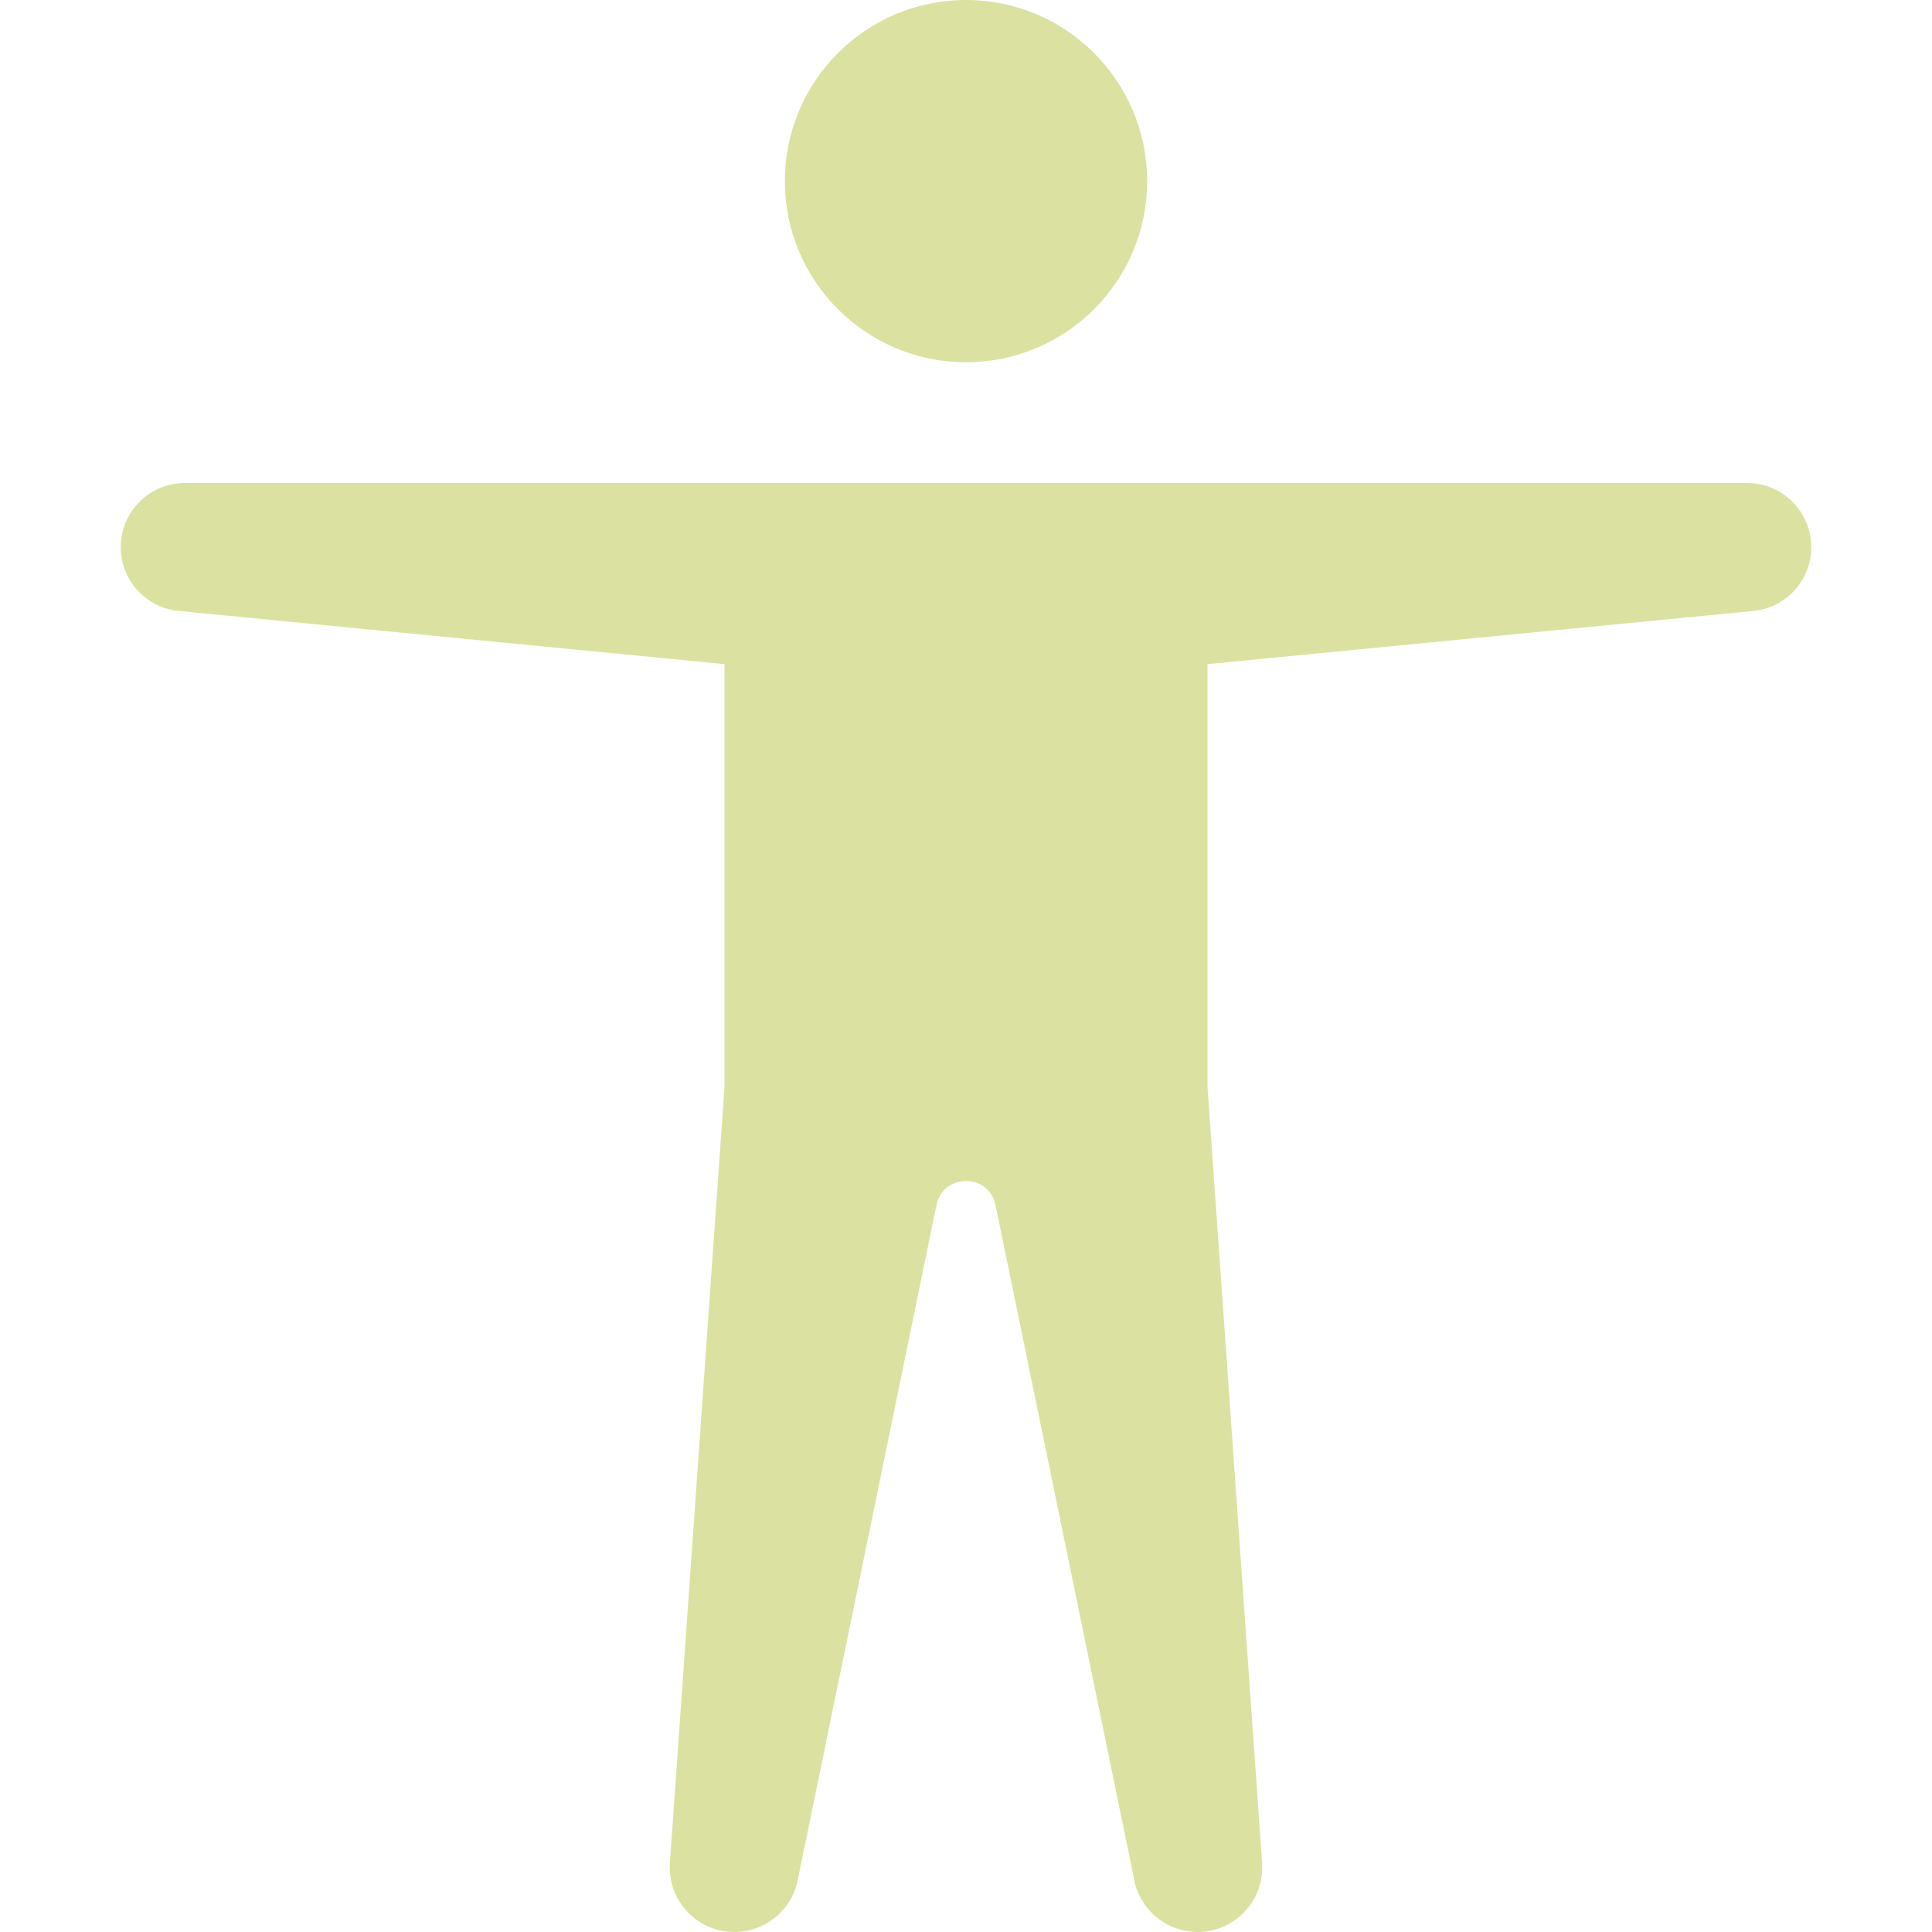 <?xml version="1.0" encoding="UTF-8"?> <svg xmlns="http://www.w3.org/2000/svg" width="249" height="249" viewBox="0 0 249 249" fill="none"><path d="M147.844 23.344C147.844 36.236 137.392 46.688 124.5 46.688C111.608 46.688 101.156 36.236 101.156 23.344C101.156 10.451 111.608 0 124.5 0C137.392 0 147.844 10.451 147.844 23.344Z" fill="#DBE2A1"></path><path d="M93.375 85.594L22.803 78.718C18.667 78.201 15.562 74.684 15.562 70.516C15.562 65.951 19.263 62.25 23.828 62.25H225.172C229.737 62.25 233.438 65.951 233.438 70.516C233.438 74.684 230.333 78.201 226.197 78.718L155.625 85.594V140.062L162.654 239.975C163.059 244.833 159.225 249 154.35 249C150.526 249 147.193 246.398 146.266 242.688L128.274 155.16C127.292 151.231 121.708 151.231 120.726 155.16L102.734 242.688C101.807 246.398 98.474 249 94.65 249C89.775 249 85.941 244.833 86.346 239.975L93.375 140.062V85.594Z" fill="#DBE2A1"></path></svg> 